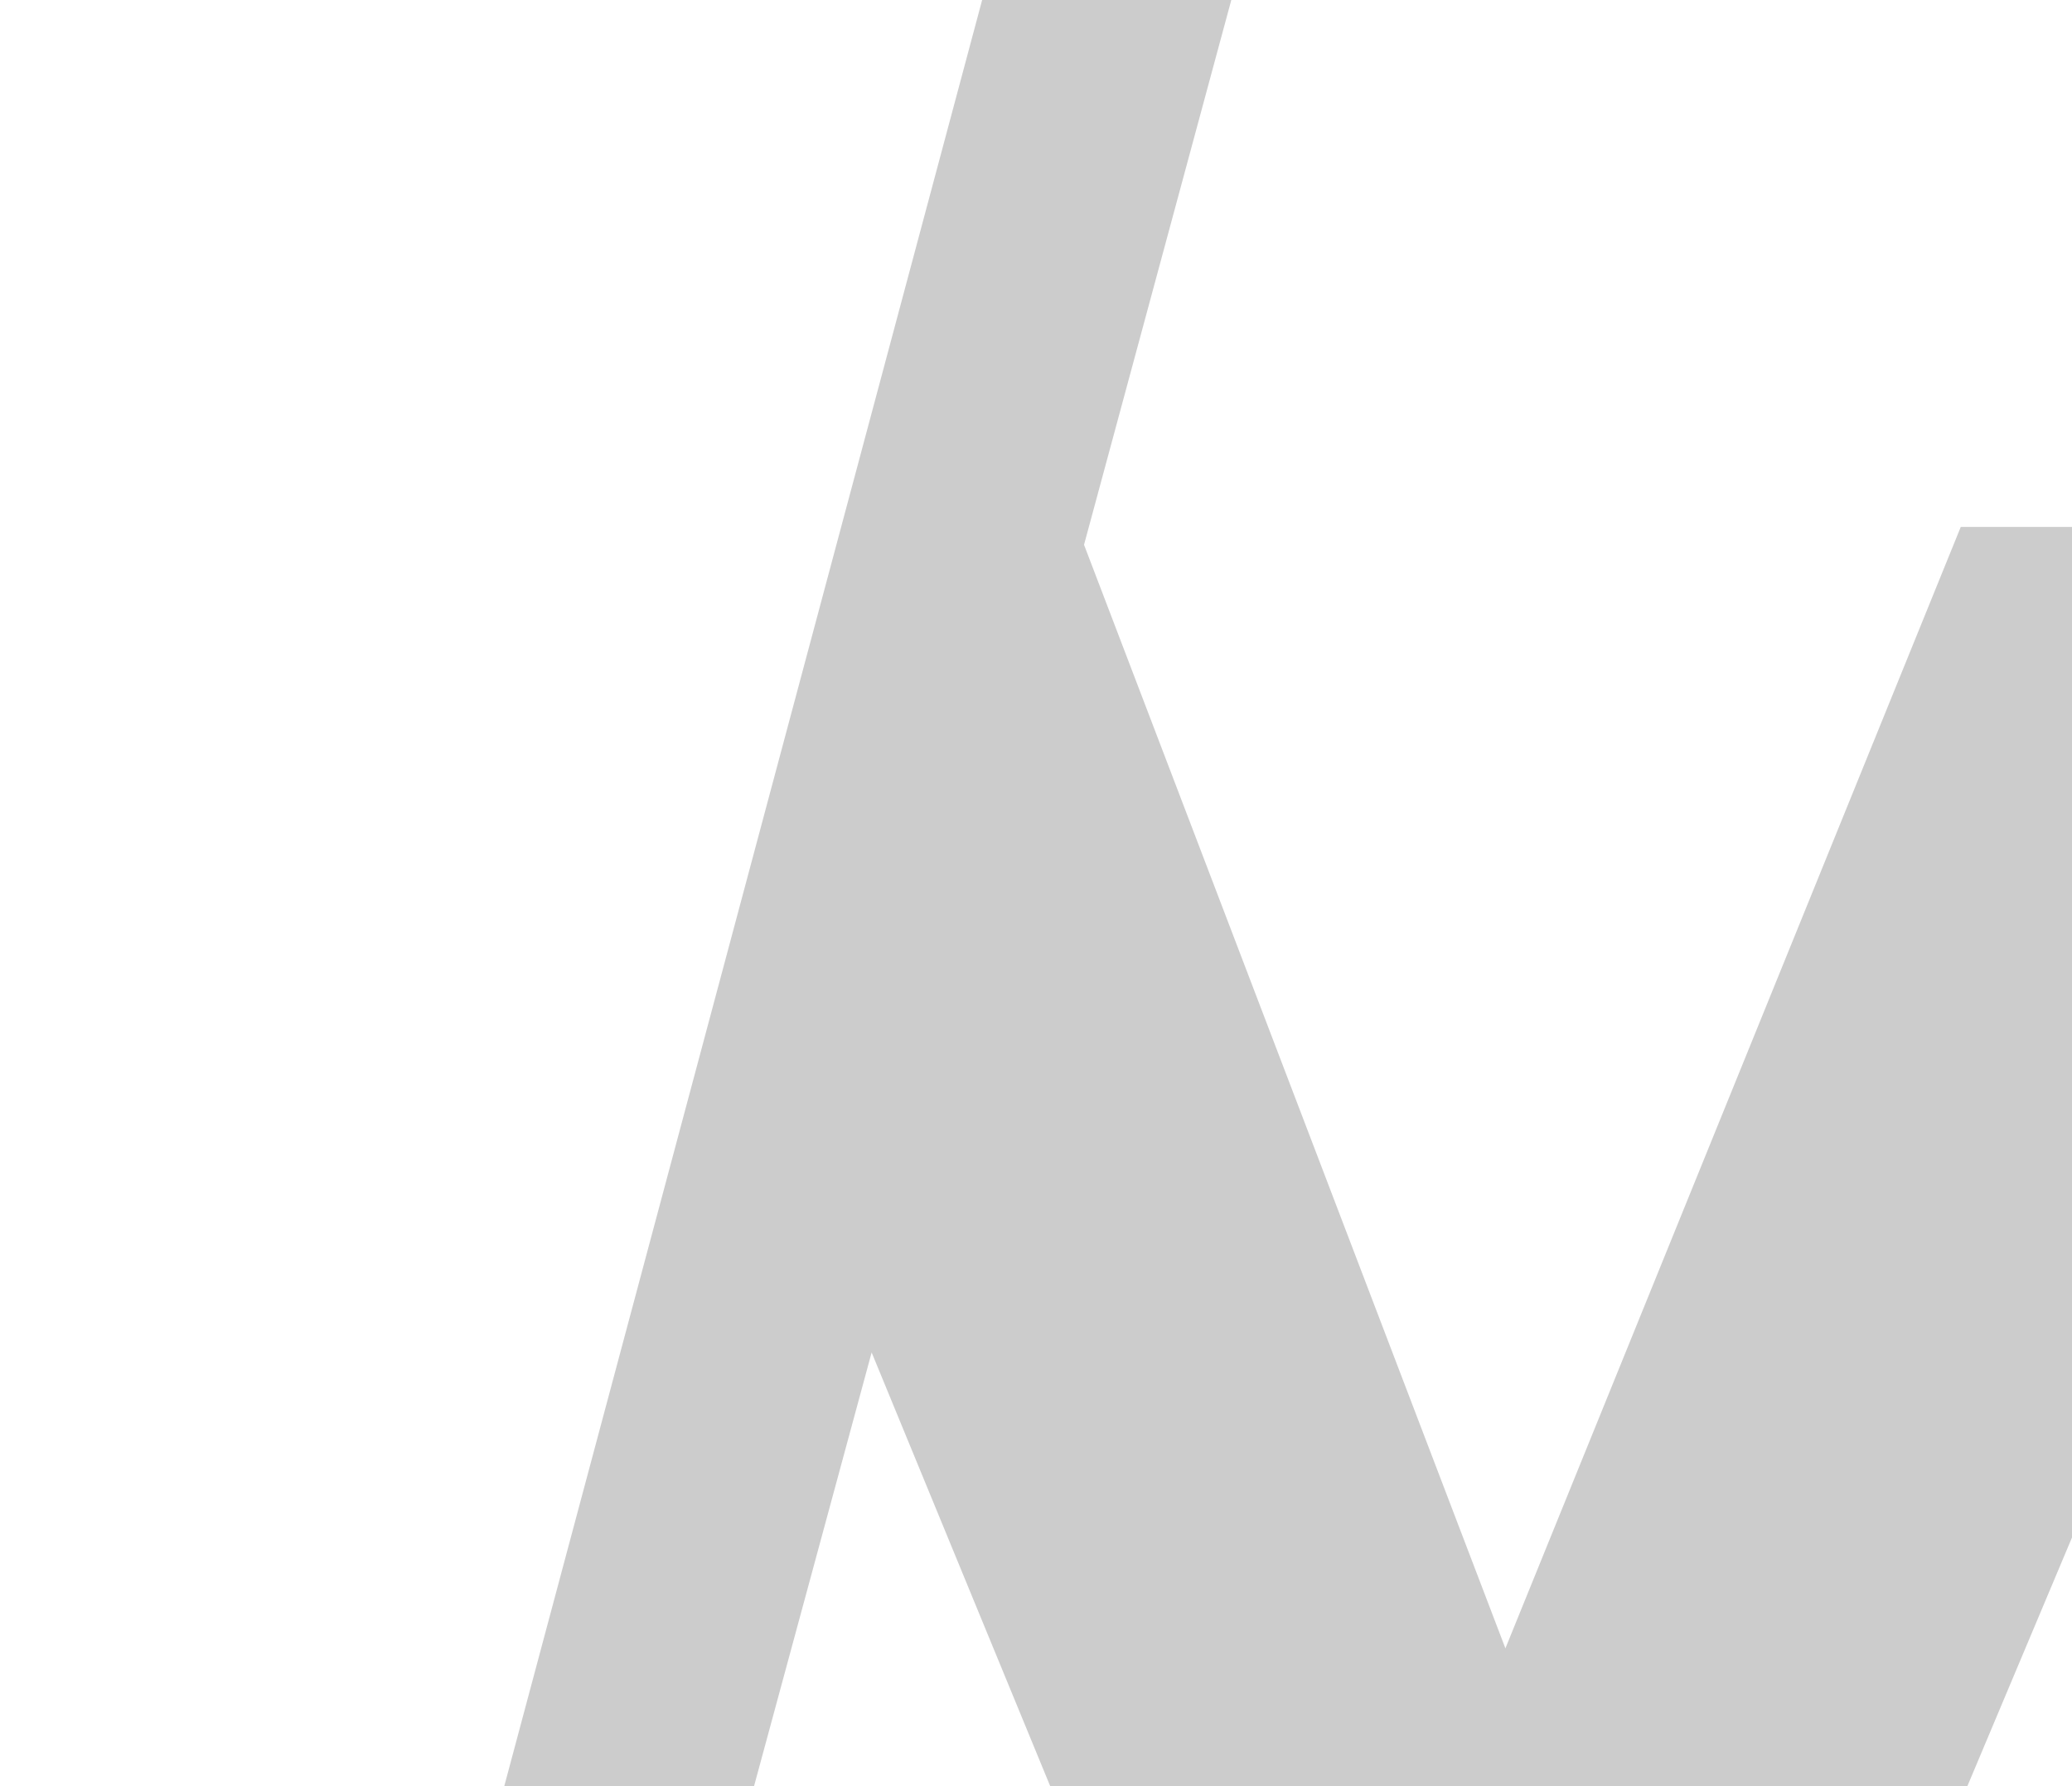 <svg xmlns="http://www.w3.org/2000/svg" fill="none" viewBox="0 0 609 525"><path fill="#000" d="m669.945 771.125-44.946-354.856H624L474.679 771.125h-64.672L256.192 397.527 71.414 1079H0L329.604-153h73.661l-84.648 313.123 123.851 324.368 133.839-329.616h161.307L832 772.374H669.445" opacity=".2"/></svg>